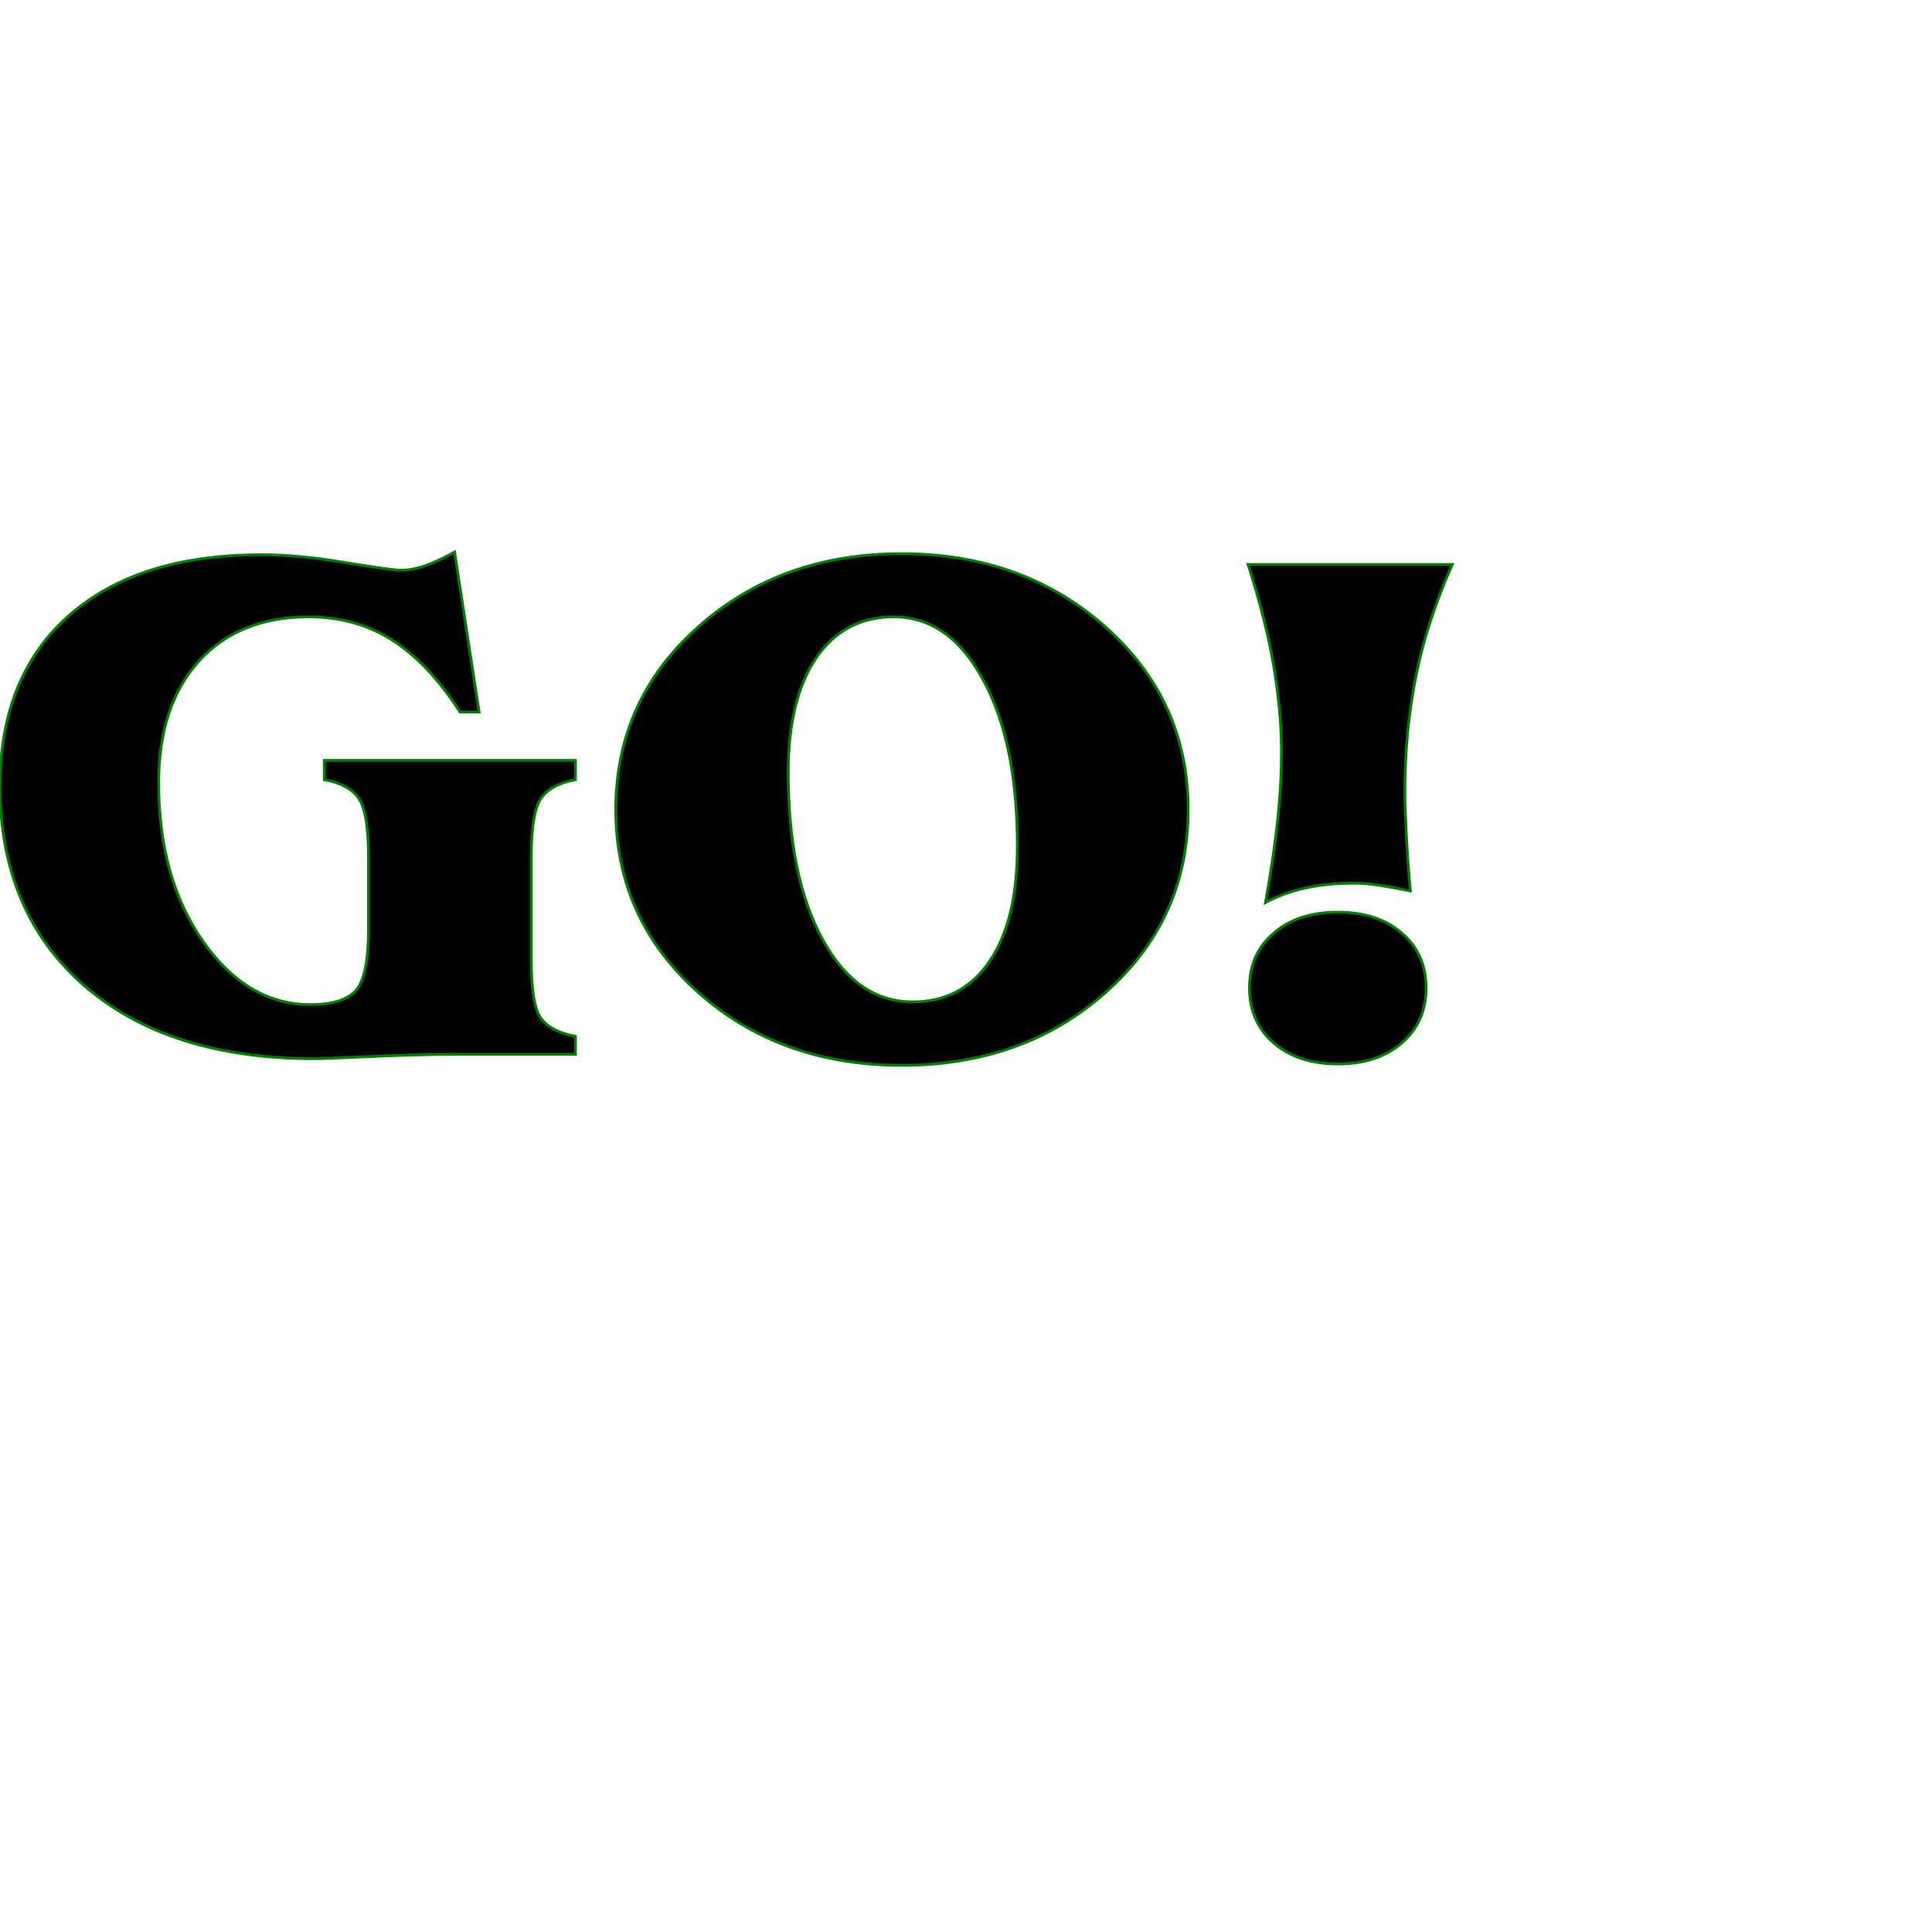 <?xml version="1.0"?>
<svg xmlns:svg="http://www.w3.org/2000/svg" xmlns:xlink="http://www.w3.org/1999/xlink" width="100%" height="100%" viewBox="0 -200 700 700">
  <title>Multilingual textflow</title>
  <desc>Text flow with Japanese text, and styled spans.</desc>
  <flowText>
    <flowRegion>
      <use xlink:href="#G"/>
      <use xlink:href="#O"/>
      <use xlink:href="#bang"/>
    </flowRegion>
    <flowDiv font-size="9">
      <flowPara>
           The paragraph contains <flowSpan fill="red">spans of text styled 
           differently</flowSpan> as well as 
           forced <flowLine/>line breaks. The text flows from one child of the 're&#xAD;gion' 
           element to another. This example has three regions, shaped like 
           the letters 'G', 'O' and '!" respectively.
        </flowPara>
      <flowPara fill="#707">The text flow algorithm 
            wraps on spaces if it can
           find them, otherwise it will break in the middle
           of a word. This is needed for Japanese and 
           Chinese text where there are no spaces between 
           words like this:
           <flowSpan xml:lang="ja-JP" font-family="'MS Gothic', hiragino,
               ＭＳ ゴシック,'MS Mincho',ＭＳ 明朝,' Arial Unicode MS'
               ">なぜ、みんな日本語を話してくれないのか？</flowSpan>
      </flowPara>
      <flowPara fill="green">
            If you need to implement Japanese
          <flowSpan font-style="italic">kinsoku</flowSpan> rules for 
          line breaking, you will have to insert Unicode zero-width-joiner (zwj) 
          characters to  forbid certain line breaks  when generating the text.
        </flowPara>
      <flowPara fill="blue">Here is a third paragraph. The text is in blue to 
      show where the second paragraph ends and a third one begins. It will 
      not win any design awards.</flowPara>
    </flowDiv>
  </flowText>
  <g fill="none" stroke="green" stroke-width="1">
    <path id="G" d="M133.5,110.4c0-10.6-1.2-17.7-3.5-21.1c-2.3-3.4-6.5-5.7-12.5-6.8v-7h91v7c-6,1.1-10.2,3.4-12.5,6.8
				c-2.3,3.4-3.5,10.4-3.5,21.1v37.5c0,10.6,1.1,17.6,3.4,20.9s6.5,5.5,12.6,6.7v6.5H166c-9.5,0-20,0.3-31.5,0.8s-18.3,0.8-20.4,0.8
				c-35.4,0-63.2-8.8-83.6-26.5C10.2,139.4,0,115.3,0,84.8c0-26.4,8.3-47,24.9-61.7C41.5,8.4,64.7,1,94.6,1c9.1,0,19.2,0.9,30.3,2.8
				c11.1,1.8,17.9,2.8,20.5,2.8c2.5,0,5.3-0.5,8.3-1.5c3-1,6.7-2.7,11-5.1l8.9,58h-6.9c-7.7-11.9-15.9-20.6-24.8-26.2
				c-8.8-5.6-18.9-8.3-30.1-8.3c-16.8,0-30.1,5.4-39.8,16.1c-9.7,10.8-14.5,25.5-14.5,44.1c0,22.9,5.3,42,16,57.3
				c10.7,15.3,23.7,23,39,23c7.8,0,13.3-1.7,16.4-5.1c3.1-3.4,4.6-10.9,4.6-22.5V110.4z"/>
    <path id="O" d="M223.1,93.4c0-26.4,9.9-48.5,29.8-66.2c19.9-17.8,44.5-26.6,73.8-26.6c29.3,0,54,8.9,73.9,26.6
				c19.9,17.8,29.9,39.8,29.9,66.2c0,26.4-9.9,48.4-29.8,66.1s-44.6,26.5-74,26.5c-29.3,0-54-8.8-73.8-26.5S223.1,119.8,223.1,93.4z
				 M323.8,23.5c-12,0-21.3,5-28.1,14.9c-6.7,9.9-10.1,23.8-10.1,41.4c0,25.2,4.1,45.3,12.4,60.5s19.2,22.7,32.7,22.7
				c11.9,0,21.2-4.9,27.9-14.8c6.7-9.9,10-23.7,10-41.5c0-25.1-4.1-45.2-12.4-60.4C348,31.1,337.2,23.5,323.8,23.5z"/>
    <path id="bang" d="M458.5,127c2.1-11.7,3.6-21.9,4.5-30.6c0.9-8.7,1.3-16.6,1.3-23.7c0-10.1-1-20.7-2.9-31.8s-5-23.2-9.2-36.4h74
				c-6,13.5-10.4,26.8-13.1,40.1C510.4,58,509,72.1,509,87.1c0,3.4,0.2,8.2,0.5,14.4s0.8,13.3,1.5,21.3c-4.5-0.9-8.4-1.6-11.7-2.1
				s-6.1-0.7-8.5-0.7c-6.7,0-12.6,0.6-17.6,1.7C468.1,122.8,463.2,124.5,458.5,127z M484.7,130.5c9.6,0,17.4,2.5,23.2,7.6
				c5.9,5,8.8,11.7,8.8,19.9c0,8.2-2.9,14.8-8.8,19.9c-5.9,5.1-13.6,7.6-23.2,7.6s-17.3-2.5-23.2-7.6c-5.8-5-8.8-11.7-8.8-19.9
				c0-8.3,2.9-14.9,8.8-19.9C467.3,133,475.1,130.5,484.7,130.5z"/>
  </g>
</svg>

